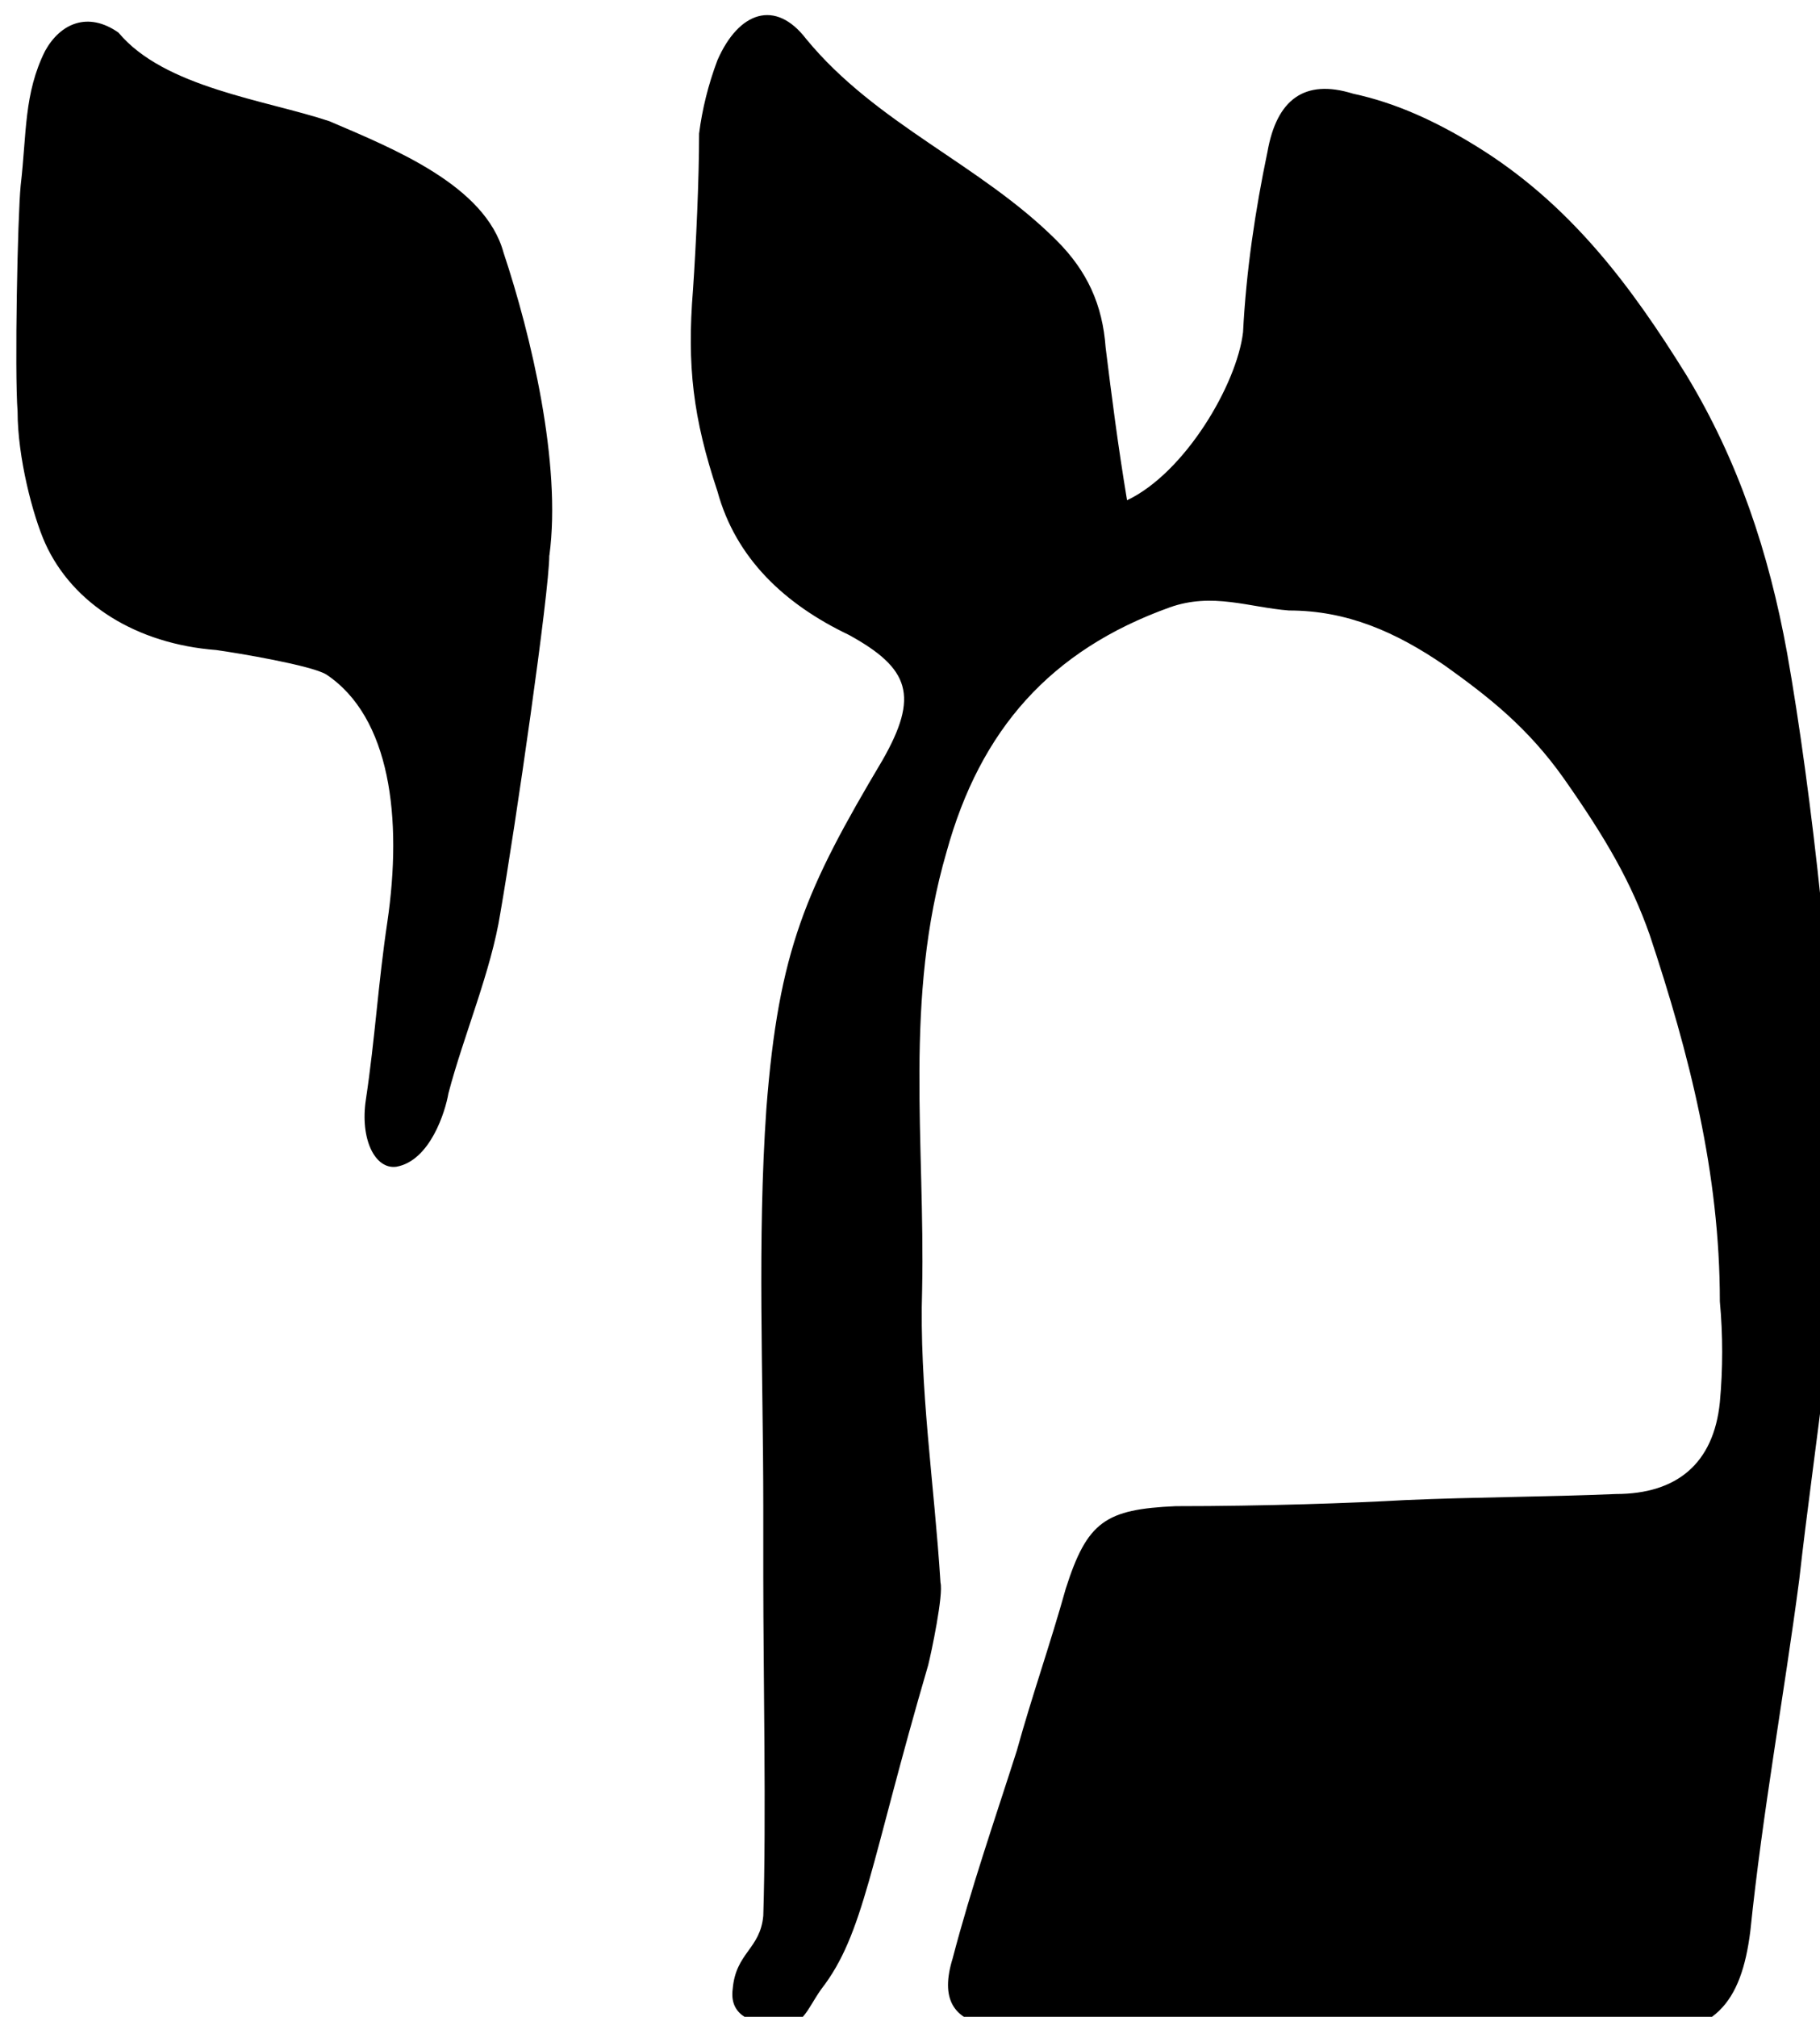 <?xml version="1.0" encoding="UTF-8" standalone="no"?>
<!-- Created with Inkscape (http://www.inkscape.org/) -->

<svg
   width="4.208mm"
   height="4.662mm"
   viewBox="0 0 4.208 4.662"
   version="1.1"
   id="svg1"
   xmlns:inkscape="http://www.inkscape.org/namespaces/inkscape"
   xmlns:sodipodi="http://sodipodi.sourceforge.net/DTD/sodipodi-0.dtd"
   xmlns="http://www.w3.org/2000/svg"
   xmlns:svg="http://www.w3.org/2000/svg">
  <sodipodi:namedview
     id="namedview1"
     pagecolor="#ffffff"
     bordercolor="#000000"
     borderopacity="0.25"
     inkscape:showpageshadow="2"
     inkscape:pageopacity="0.0"
     inkscape:pagecheckerboard="0"
     inkscape:deskcolor="#d1d1d1"
     inkscape:document-units="mm" />
  <defs
     id="defs1" />
  <g
     inkscape:label="Layer 1"
     inkscape:groupmode="layer"
     id="layer1"
     transform="translate(-23.83,-21.806)">
    <path
       d="m 99.757,86.651 c 0.507,-0.24 0.96,-1.013 1.013,-1.467 0.027,-0.533 0.107,-1.067 0.213,-1.573 0.08,-0.453 0.32,-0.64 0.747,-0.507 0.373,0.08 0.72,0.24 1.067,0.453 0.827,0.507 1.36,1.227 1.84,2 0.453,0.747 0.72,1.547 0.88,2.427 0.213,1.2 0.427,3.12 0.453,4.507 0,1.173 -0.213,2.373 -0.347,3.573 -0.133,1.013 -0.32,2.027 -0.427,3.067 -0.08,0.64 -0.32,0.907 -0.96,0.907 -0.267,0 -0.533,0 -0.8,-0.027 -0.213,-0.027 -2.533,-0.027 -2.56,-0.027 -0.427,-0.027 -0.88,0.027 -1.307,0.027 -0.32,0 -0.667,0 -1.013,-0.053 -0.32,-0.053 -0.427,-0.24 -0.32,-0.587 0.16,-0.613 0.373,-1.227 0.56,-1.813 0.133,-0.48 0.293,-0.933 0.427,-1.413 0.187,-0.587 0.347,-0.693 0.96,-0.72 0.773,0 1.547,-0.027 2,-0.053 0.613,-0.027 1.227,-0.027 1.84,-0.053 0.533,0 0.853,-0.267 0.907,-0.8 0.027,-0.293 0.027,-0.587 0,-0.88 0,-1.12 -0.267,-2.16 -0.613,-3.2 -0.16,-0.453 -0.373,-0.827 -0.747,-1.36 -0.32,-0.453 -0.667,-0.72 -1.04,-0.987 -0.427,-0.293 -0.853,-0.48 -1.36,-0.48 -0.347,-0.027 -0.667,-0.16 -1.04,-0.027 -1.04,0.373 -1.653,1.067 -1.947,2.133 -0.373,1.28 -0.187,2.533 -0.213,3.813 -0.027,0.853 0.107,1.707 0.16,2.56 0.027,0.107 -0.08,0.613 -0.107,0.72 -0.507,1.733 -0.56,2.347 -0.933,2.827 -0.133,0.187 -0.16,0.347 -0.4,0.32 -0.24,-0.027 -0.4,-0.107 -0.373,-0.32 0.027,-0.32 0.24,-0.347 0.267,-0.64 0.027,-0.853 0,-2.107 0,-2.96 v -0.613 c 0,-1.147 -0.053,-2.32 0.027,-3.467 0.107,-1.387 0.347,-1.92 1.013,-3.04 0.32,-0.56 0.24,-0.8 -0.293,-1.093 -0.56,-0.267 -0.987,-0.667 -1.147,-1.253 -0.213,-0.64 -0.267,-1.093 -0.213,-1.76 0.027,-0.4 0.053,-0.96 0.053,-1.36 0.027,-0.213 0.08,-0.427 0.16,-0.64 0.187,-0.427 0.507,-0.533 0.773,-0.187 0.613,0.747 1.52,1.093 2.187,1.76 0.267,0.267 0.4,0.56 0.427,0.933 0.053,0.427 0.107,0.853 0.187,1.333 z m -5.04,0.48 c 0,0.32 -0.293,2.347 -0.427,3.12 -0.08,0.507 -0.32,1.067 -0.453,1.573 -0.027,0.16 -0.16,0.587 -0.453,0.64 -0.187,0.027 -0.32,-0.24 -0.267,-0.587 0.08,-0.533 0.107,-1.013 0.187,-1.547 0.133,-0.907 0.027,-1.787 -0.533,-2.16 -0.133,-0.08 -0.773,-0.187 -0.96,-0.213 -0.693,-0.053 -1.253,-0.4 -1.493,-0.933 -0.107,-0.24 -0.24,-0.747 -0.24,-1.147 -0.027,-0.347 0,-1.707 0.027,-1.973 0.053,-0.453 0.027,-0.8 0.213,-1.173 0.133,-0.24 0.373,-0.347 0.64,-0.16 0.4,0.48 1.28,0.587 1.84,0.773 0.56,0.24 1.36,0.56 1.52,1.147 0.24,0.72 0.507,1.84 0.4,2.64 z"
       id="text2"
       style="font-size:26.667px;font-family:'Yiddishkeit AlefAlefAlef';-inkscape-font-specification:'Yiddishkeit AlefAlefAlef';white-space:pre;stroke-width:0"
       transform="scale(0.265)"
       aria-label="מי" />
  </g>
</svg>
